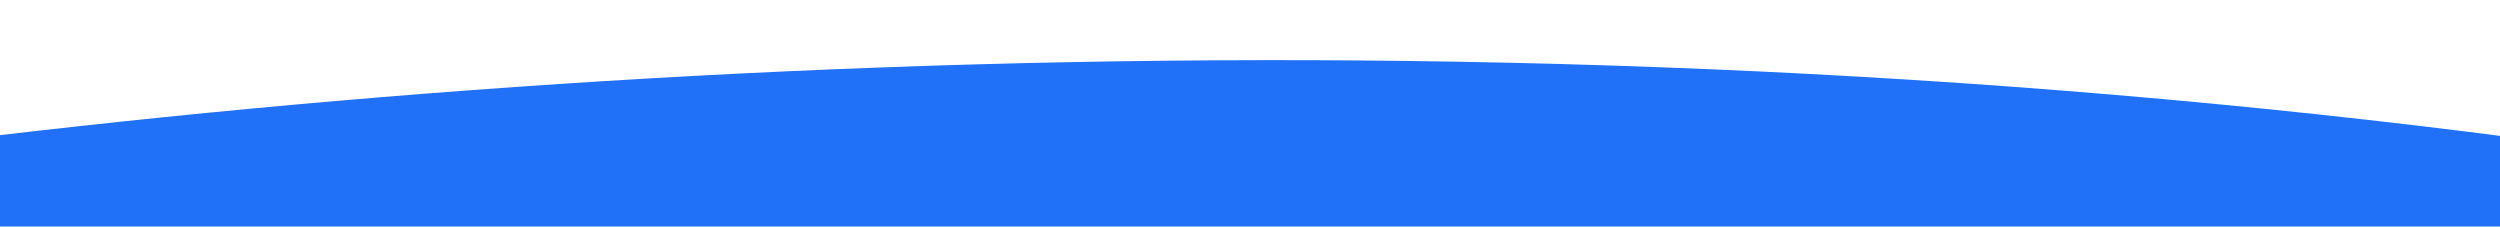 <svg xmlns="http://www.w3.org/2000/svg" width="1920" height="174" fill="none" viewBox="0 0 1920 174">
  <g clip-path="url(#a)">
    <path fill="#2071F8" d="M-893.47 4527.47c1767.906 617.63 3345.14 289.8 4098.79 49.44 690.14-1769.78 489.15-3253.61 235.86-4055.114C1876.07-198.455-123.822 56.411-928.13 273.875c-200.17 568.198-592.31 2438.175 34.66 4253.595Z"/>
  </g>
  <defs>
    <clipPath id="a">
      <path fill="#fff" d="M0 174h1920V0H0z"/>
    </clipPath>
  </defs>
</svg>

